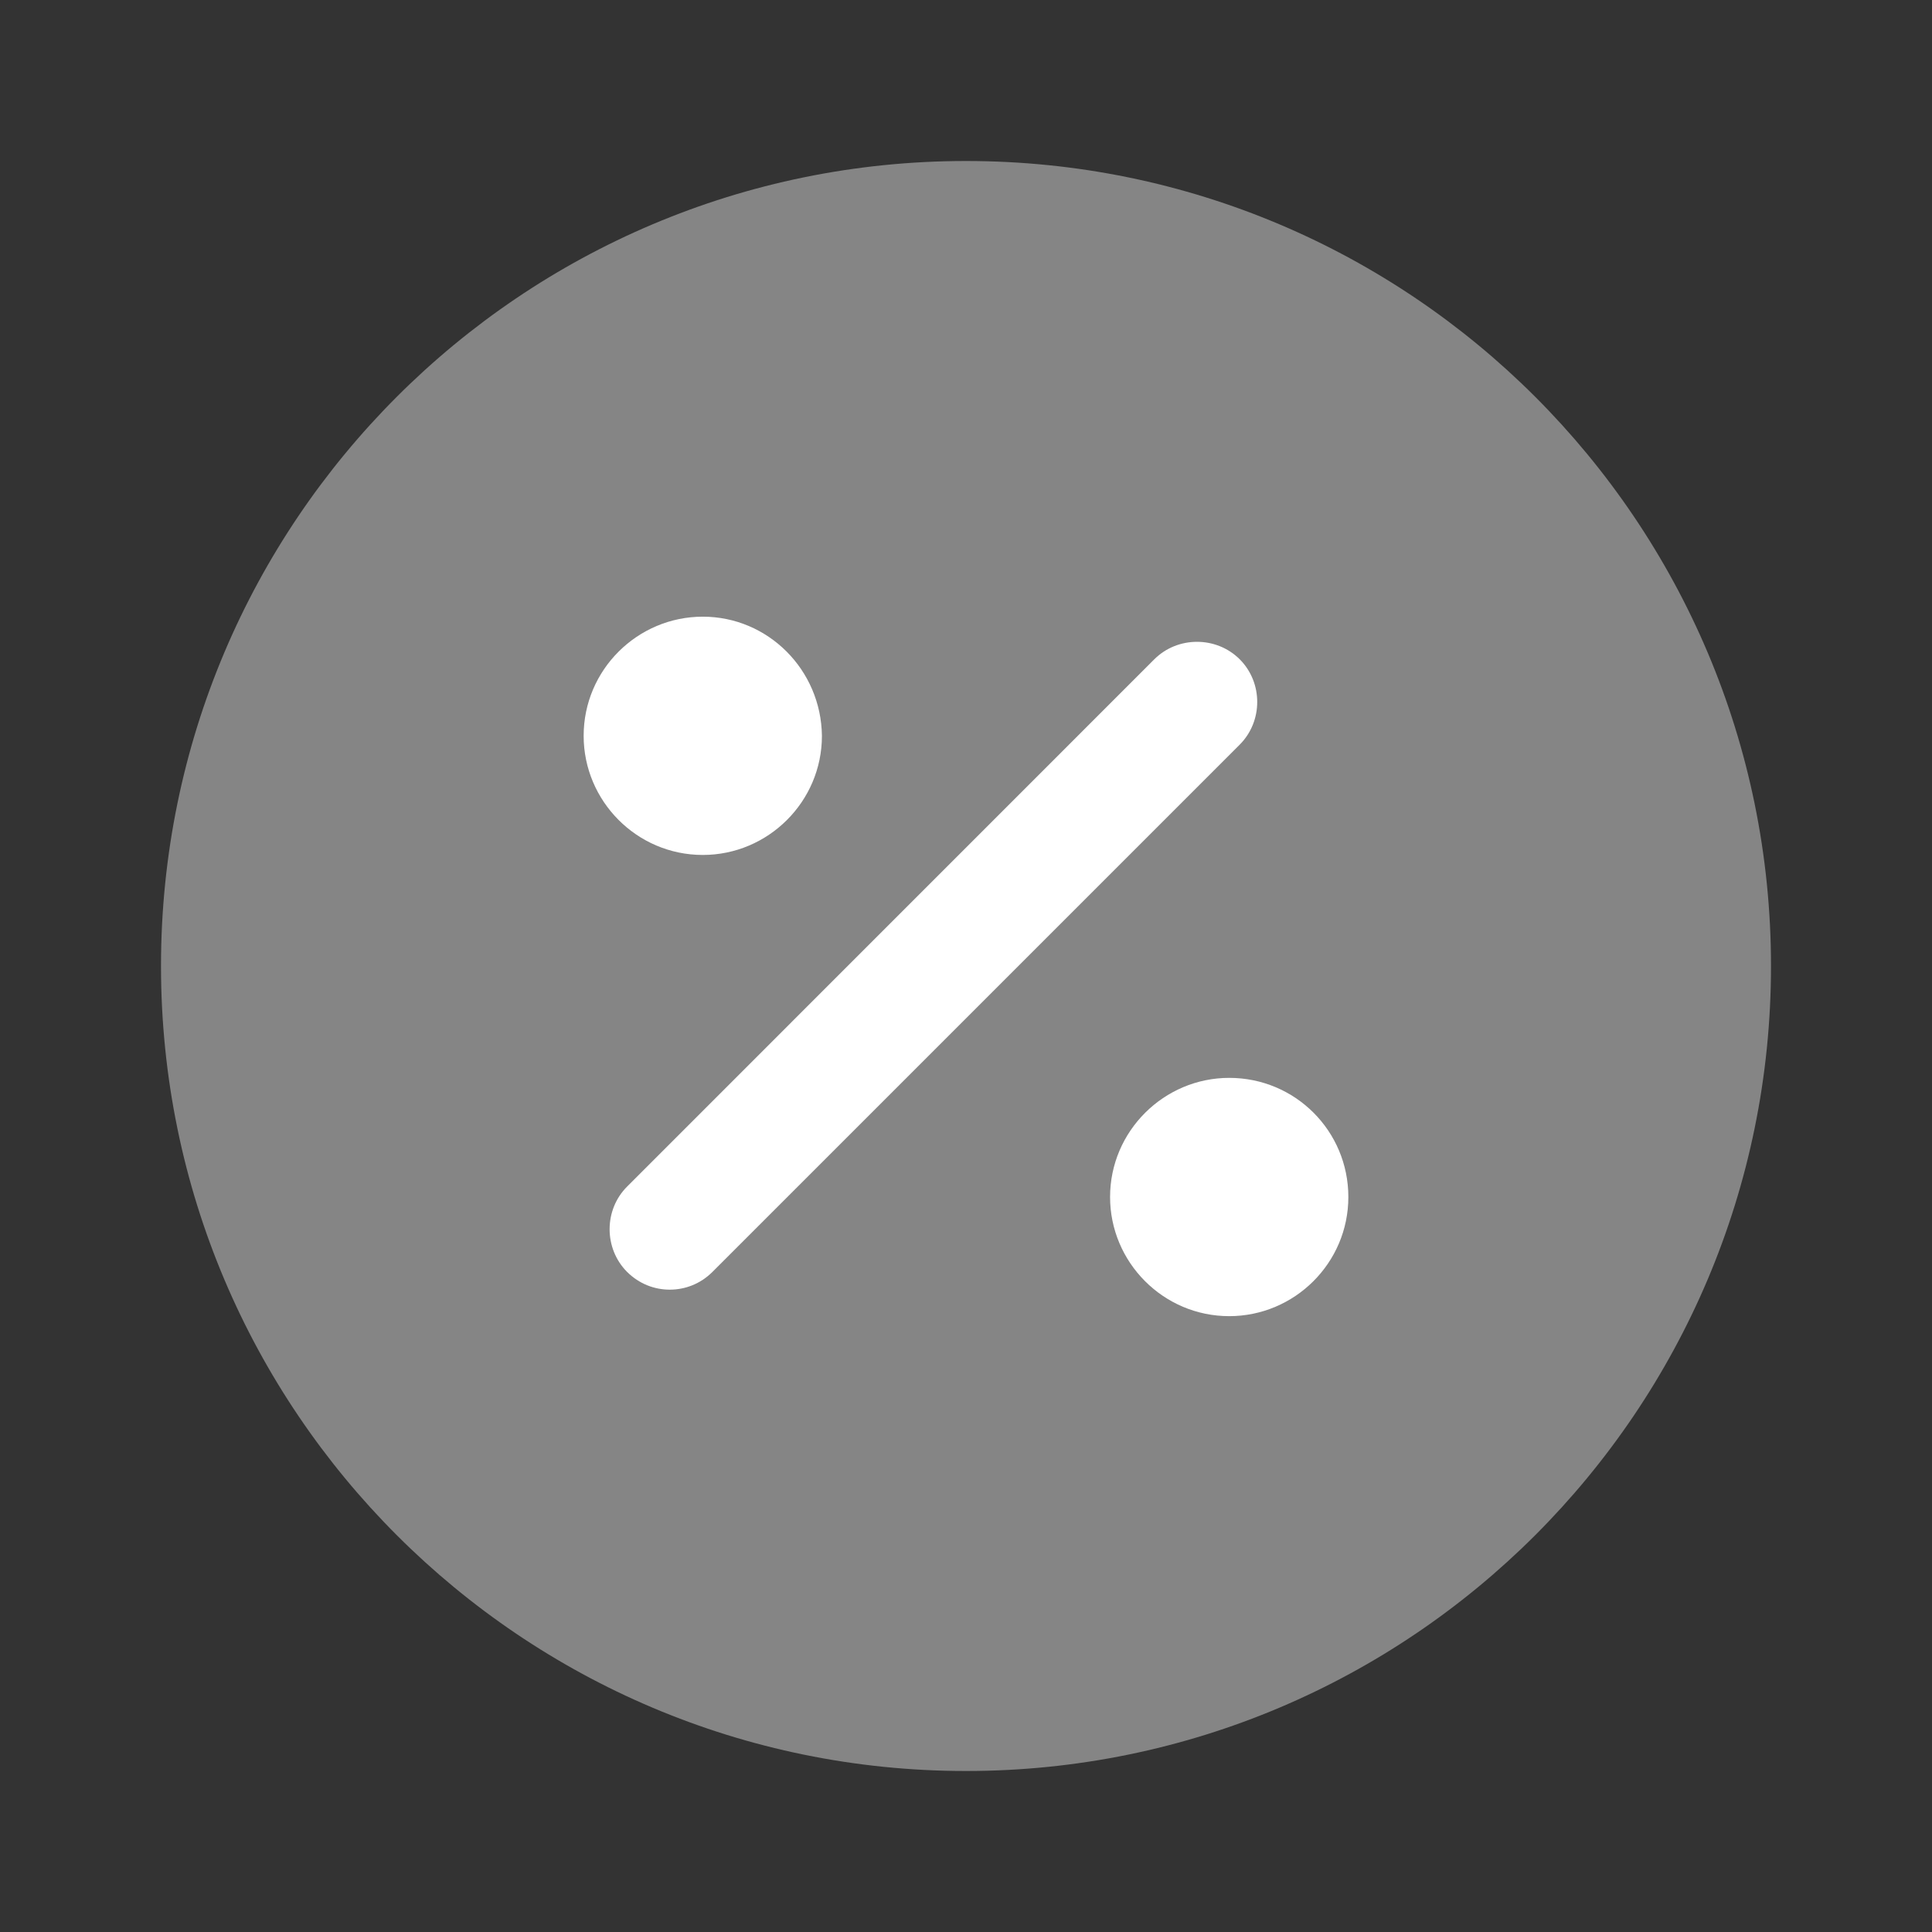 <svg width="21" height="21" viewBox="0 0 21 21" fill="none" xmlns="http://www.w3.org/2000/svg">
<rect x="0" y="0" width="21" height="21" fill="#333333" stroke="none"/>
<path opacity="0.4" d="M10.5 19.25C15.332 19.25 19.25 15.332 19.25 10.5C19.25 5.668 15.332 1.75 10.5 1.75C5.668 1.75 1.75 5.668 1.75 10.5C1.75 15.332 5.668 19.25 10.5 19.25Z" fill="white"/>
<path d="M7.28 14.018C7.114 14.018 6.948 13.956 6.816 13.825C6.563 13.571 6.563 13.151 6.816 12.898L12.547 7.166C12.801 6.913 13.221 6.913 13.475 7.166C13.729 7.42 13.729 7.84 13.475 8.094L7.744 13.825C7.613 13.956 7.446 14.018 7.28 14.018Z" fill="white"/>
<path d="M7.639 6.703C6.93 6.703 6.344 7.28 6.344 7.998C6.344 8.706 6.921 9.293 7.639 9.293C8.348 9.293 8.934 8.715 8.934 7.998C8.925 7.28 8.348 6.703 7.639 6.703Z" fill="white"/>
<path d="M13.361 11.716C12.653 11.716 12.066 12.294 12.066 13.011C12.066 13.72 12.644 14.306 13.361 14.306C14.07 14.306 14.656 13.729 14.656 13.011C14.656 12.294 14.079 11.716 13.361 11.716Z" fill="white"/>
</svg>
